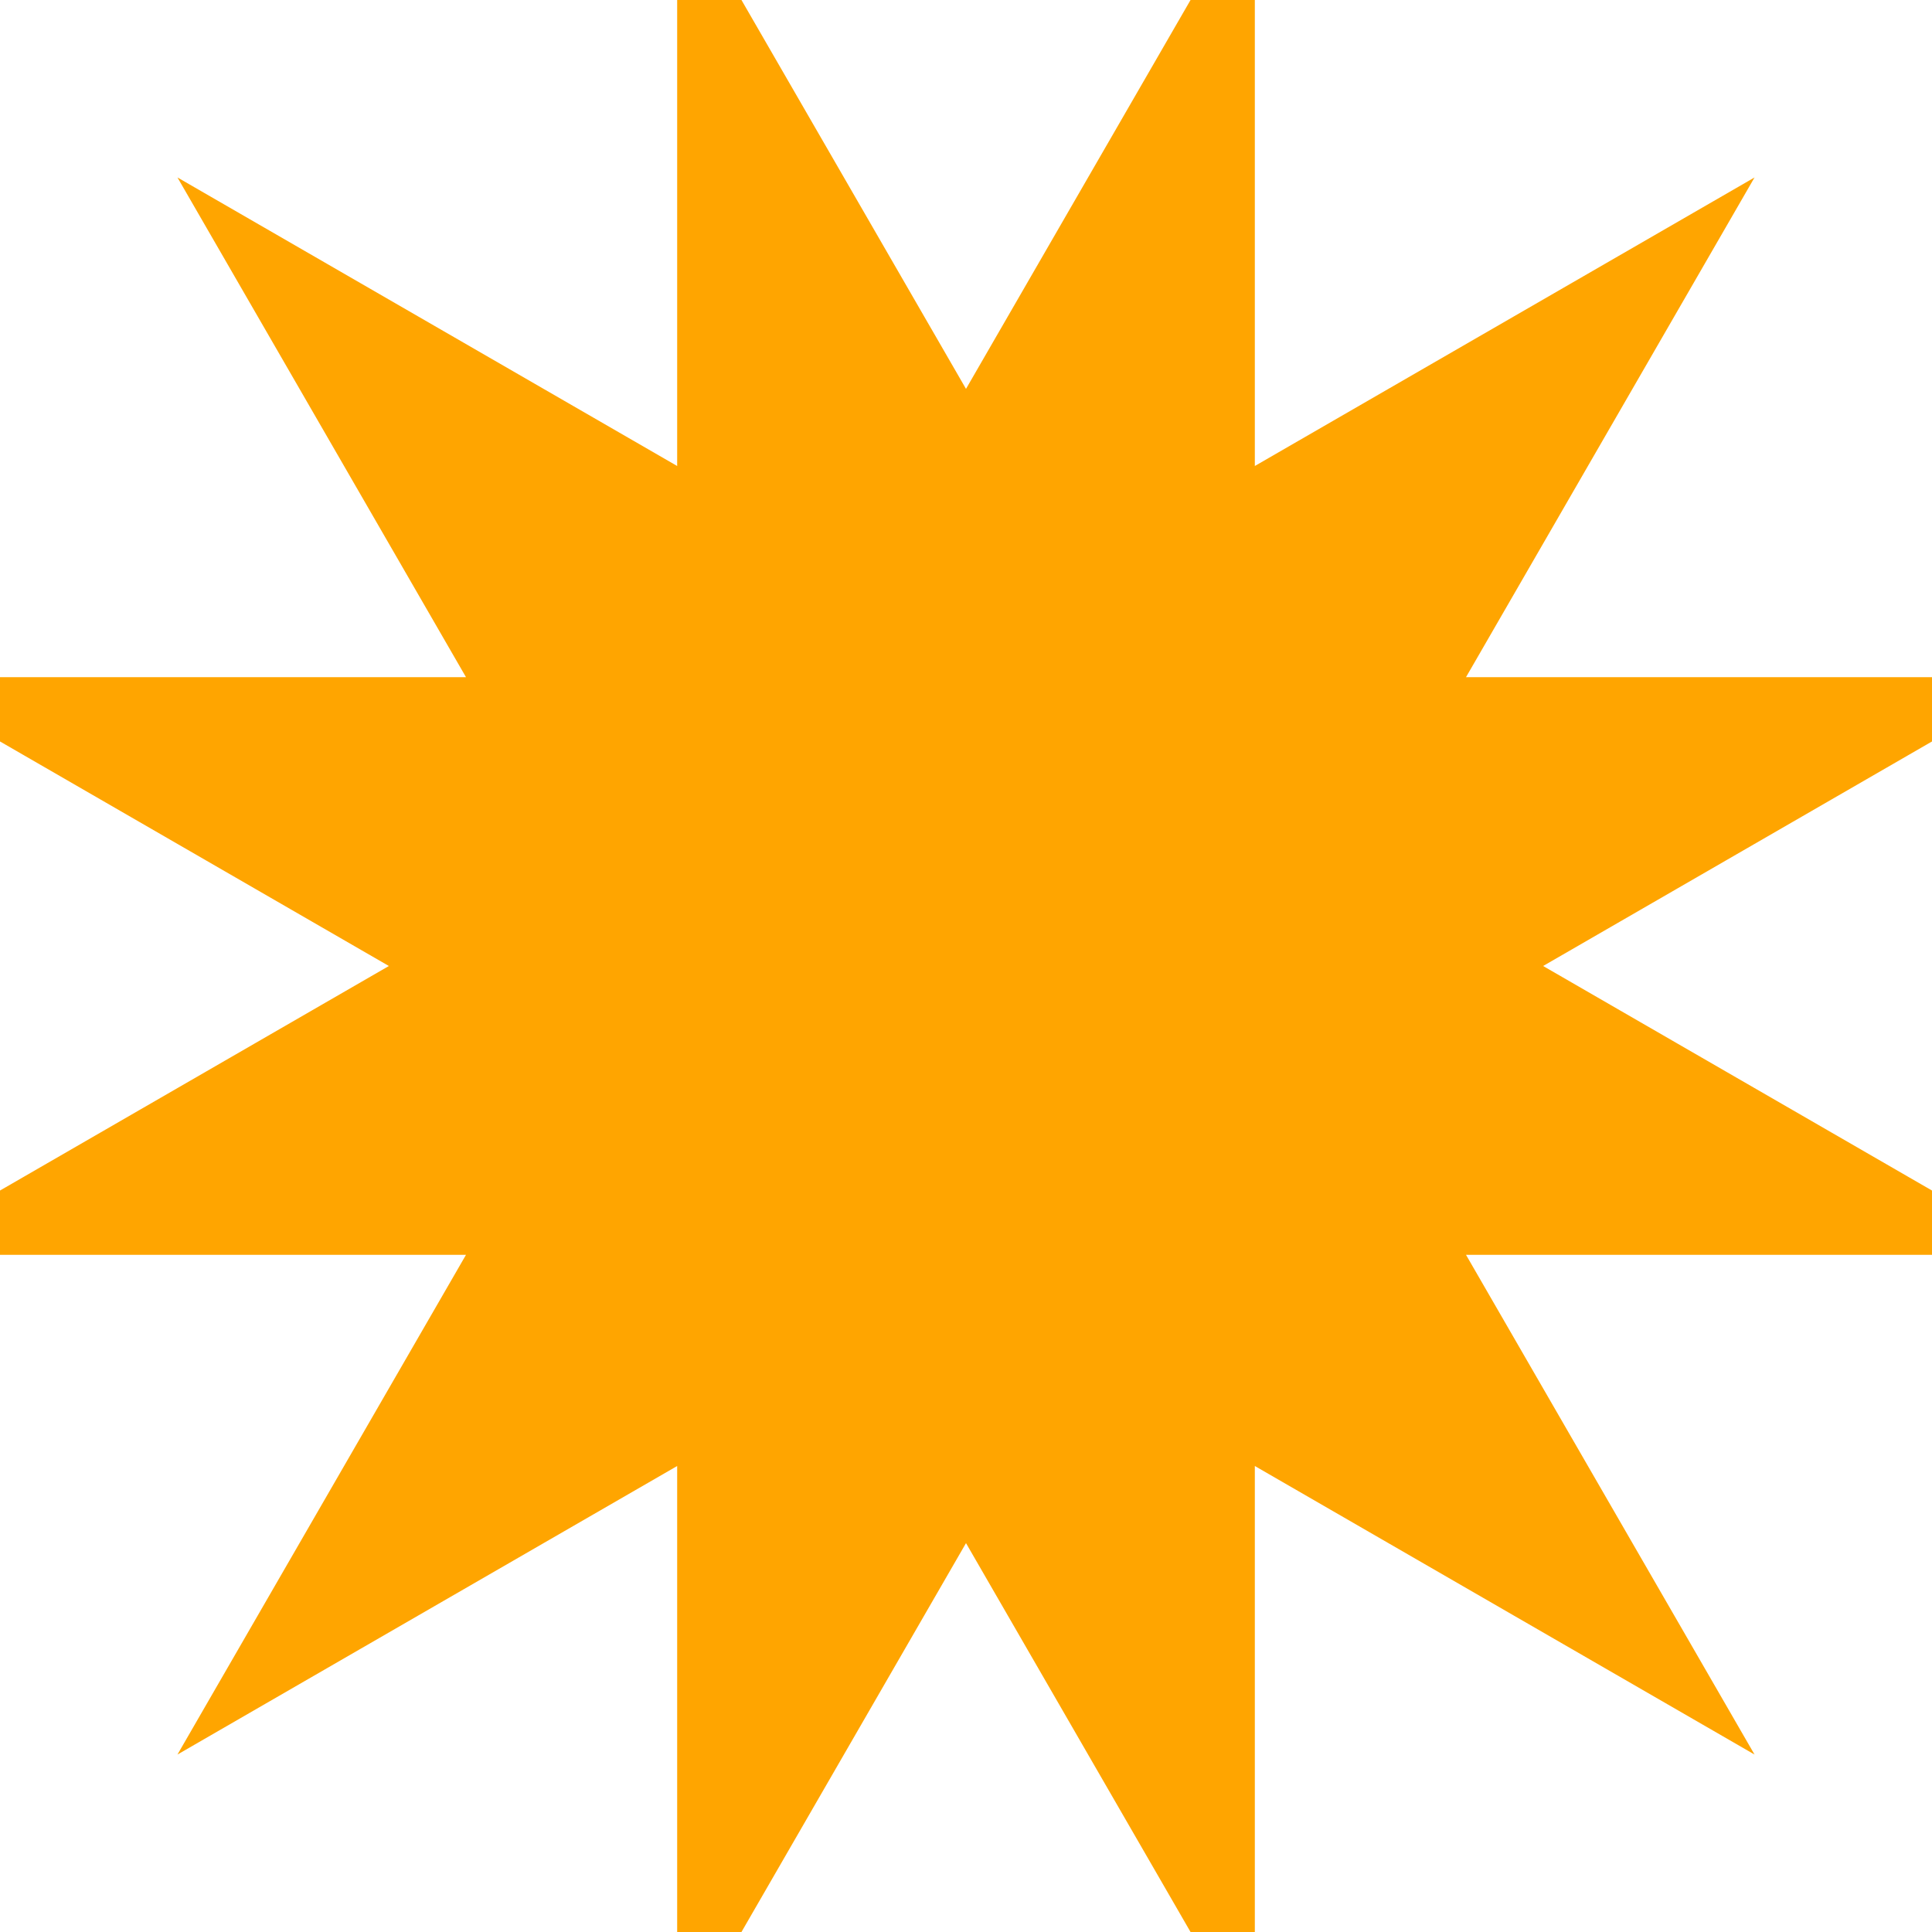 <svg xmlns="http://www.w3.org/2000/svg" viewBox="-1000 -1000 2000 2000">
<path style="fill:orange;stroke:orange;stroke-width:80" d="M 259 966 L -707 -707 L 966 259 L -966 259 L 707 -707 L -259 966 L -259 -966 L 707 707 L -966 -259 L 966 -259 L -707 707 L 259 -966  Z"/>
</svg>